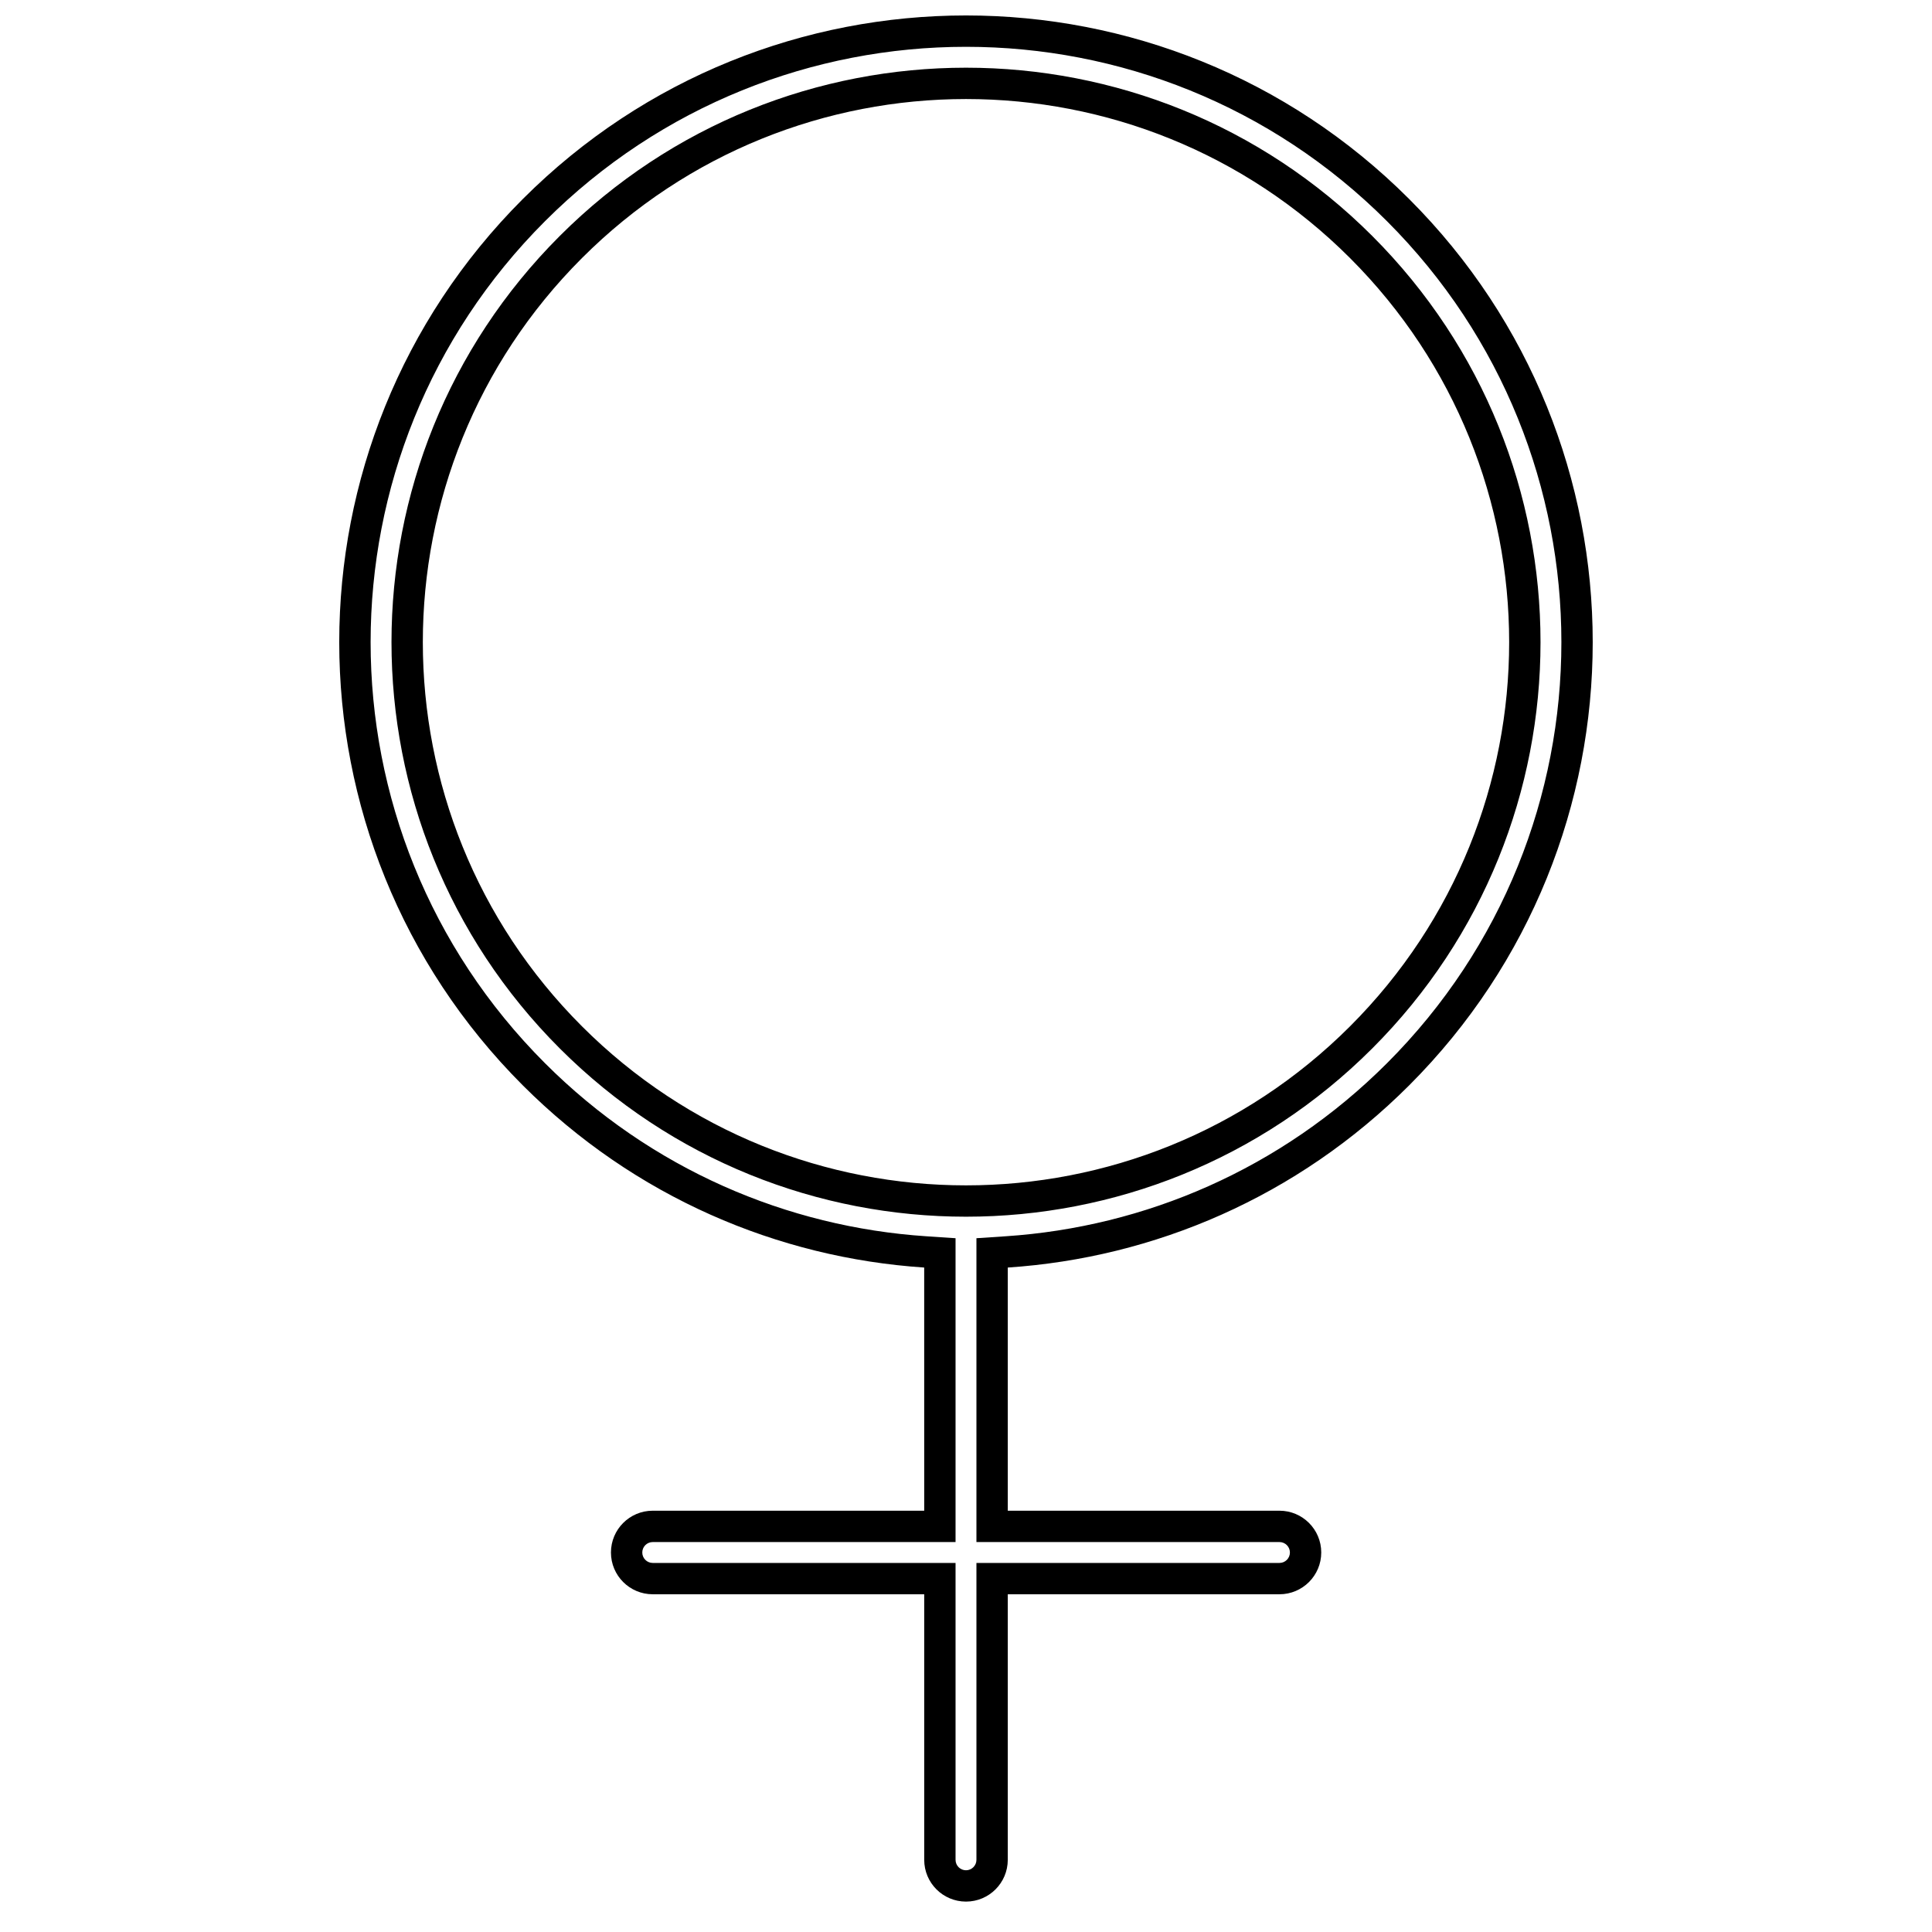 <?xml version="1.0" encoding="UTF-8"?>
<!-- Uploaded to: ICON Repo, www.iconrepo.com, Generator: ICON Repo Mixer Tools -->
<svg width="800px" height="800px" version="1.1" viewBox="144 144 512 512" xmlns="http://www.w3.org/2000/svg">
 <defs>
  <clipPath id="a">
   <path d="m233 148.09h334v499.91h-334z"/>
  </clipPath>
 </defs>
 <g clip-path="url(#a)">
  <path d="m397.23 472.14v80.52h-80.25c-1.531 0-2.769 1.238-2.769 2.769 0 1.527 1.238 2.766 2.769 2.766h80.25v78.676c0 1.531 1.238 2.769 2.769 2.769 1.527 0 2.766-1.238 2.766-2.769v-78.676h80.305c1.527 0 2.769-1.238 2.769-2.766 0-1.531-1.242-2.769-2.769-2.769h-80.305v-80.52l7.754-0.516c36.812-2.445 72.914-17.727 101.05-45.863 61.621-61.621 61.621-161.53 0-223.14-61.621-61.621-161.52-61.621-223.14 0-61.617 61.617-61.617 161.52 0 223.14 28.137 28.137 64.238 43.418 101.05 45.863zm-104.89-50.297c-59.457-59.457-59.457-155.86 0-215.31 59.461-59.457 155.86-59.457 215.32 0 59.457 59.457 59.457 155.86 0 215.31-59.457 59.461-155.86 59.461-215.32 0zm96.586 122.51h-71.945c-6.117 0-11.074 4.957-11.074 11.074 0 6.113 4.957 11.07 11.074 11.07h71.945v70.371c0 6.117 4.957 11.074 11.074 11.074 6.113 0 11.07-4.957 11.07-11.074v-70.371h72c6.113 0 11.074-4.957 11.074-11.07 0-6.117-4.961-11.074-11.074-11.074h-72v-64.441c38.746-2.574 76.758-18.668 106.37-48.281 64.863-64.863 64.863-170.03 0-234.89-64.859-64.863-170.02-64.863-234.89 0-64.863 64.859-64.863 170.02 0 234.89 29.613 29.613 67.629 45.707 106.37 48.281zm-90.711-128.38c-56.215-56.215-56.215-147.36 0-203.57 56.215-56.211 147.36-56.211 203.57 0 56.211 56.215 56.211 147.36 0 203.57-56.215 56.215-147.36 56.215-203.57 0z" fill-rule="evenodd"/>
 </g>
</svg>
